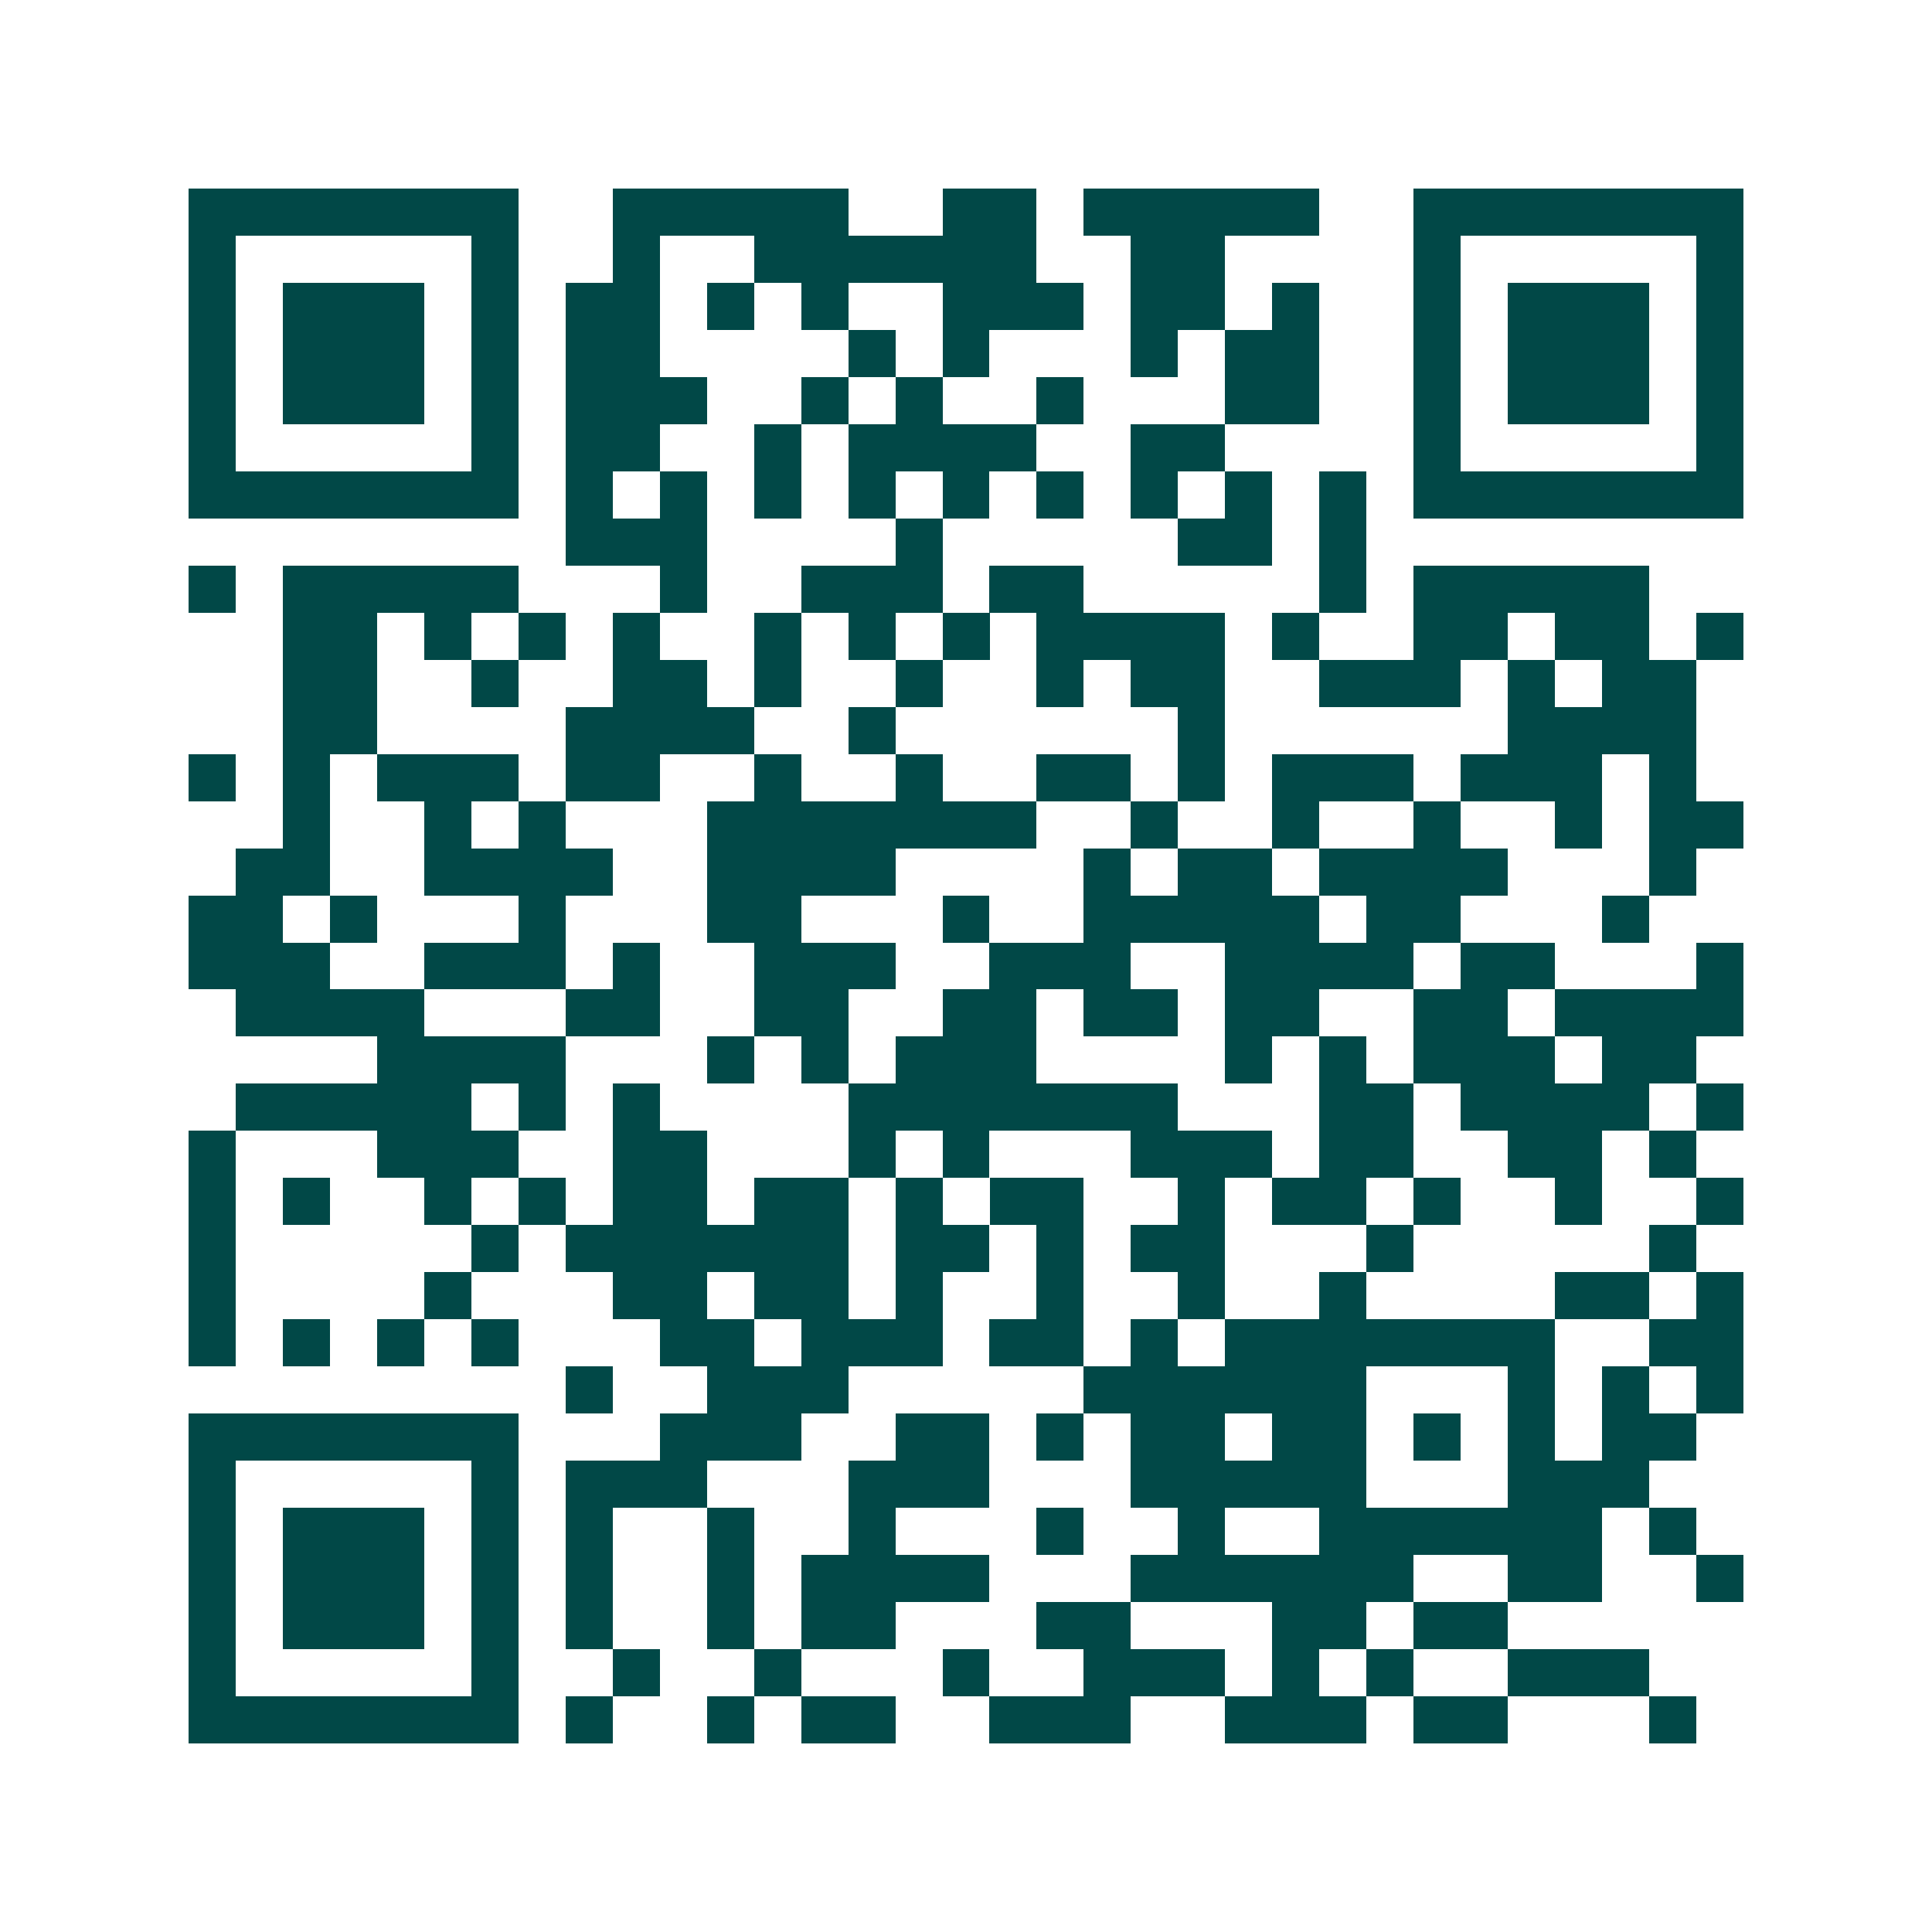<svg xmlns="http://www.w3.org/2000/svg" width="200" height="200" viewBox="0 0 41 41" shape-rendering="crispEdges"><path fill="#ffffff" d="M0 0h41v41H0z"/><path stroke="#014847" d="M4 4.5h7m2 0h5m2 0h2m1 0h5m2 0h7M4 5.5h1m5 0h1m2 0h1m2 0h6m2 0h2m4 0h1m5 0h1M4 6.5h1m1 0h3m1 0h1m1 0h2m1 0h1m1 0h1m2 0h3m1 0h2m1 0h1m2 0h1m1 0h3m1 0h1M4 7.5h1m1 0h3m1 0h1m1 0h2m4 0h1m1 0h1m3 0h1m1 0h2m2 0h1m1 0h3m1 0h1M4 8.5h1m1 0h3m1 0h1m1 0h3m2 0h1m1 0h1m2 0h1m3 0h2m2 0h1m1 0h3m1 0h1M4 9.5h1m5 0h1m1 0h2m2 0h1m1 0h4m2 0h2m4 0h1m5 0h1M4 10.5h7m1 0h1m1 0h1m1 0h1m1 0h1m1 0h1m1 0h1m1 0h1m1 0h1m1 0h1m1 0h7M12 11.5h3m4 0h1m5 0h2m1 0h1M4 12.5h1m1 0h5m3 0h1m2 0h3m1 0h2m5 0h1m1 0h5M6 13.5h2m1 0h1m1 0h1m1 0h1m2 0h1m1 0h1m1 0h1m1 0h4m1 0h1m2 0h2m1 0h2m1 0h1M6 14.5h2m2 0h1m2 0h2m1 0h1m2 0h1m2 0h1m1 0h2m2 0h3m1 0h1m1 0h2M6 15.5h2m4 0h4m2 0h1m6 0h1m6 0h4M4 16.5h1m1 0h1m1 0h3m1 0h2m2 0h1m2 0h1m2 0h2m1 0h1m1 0h3m1 0h3m1 0h1M6 17.5h1m2 0h1m1 0h1m3 0h7m2 0h1m2 0h1m2 0h1m2 0h1m1 0h2M5 18.5h2m2 0h4m2 0h4m4 0h1m1 0h2m1 0h4m3 0h1M4 19.5h2m1 0h1m3 0h1m3 0h2m3 0h1m2 0h5m1 0h2m3 0h1M4 20.5h3m2 0h3m1 0h1m2 0h3m2 0h3m2 0h4m1 0h2m3 0h1M5 21.5h4m3 0h2m2 0h2m2 0h2m1 0h2m1 0h2m2 0h2m1 0h4M8 22.5h4m3 0h1m1 0h1m1 0h3m4 0h1m1 0h1m1 0h3m1 0h2M5 23.5h5m1 0h1m1 0h1m4 0h7m3 0h2m1 0h4m1 0h1M4 24.5h1m3 0h3m2 0h2m3 0h1m1 0h1m3 0h3m1 0h2m2 0h2m1 0h1M4 25.5h1m1 0h1m2 0h1m1 0h1m1 0h2m1 0h2m1 0h1m1 0h2m2 0h1m1 0h2m1 0h1m2 0h1m2 0h1M4 26.5h1m5 0h1m1 0h6m1 0h2m1 0h1m1 0h2m3 0h1m5 0h1M4 27.5h1m4 0h1m3 0h2m1 0h2m1 0h1m2 0h1m2 0h1m2 0h1m4 0h2m1 0h1M4 28.5h1m1 0h1m1 0h1m1 0h1m3 0h2m1 0h3m1 0h2m1 0h1m1 0h7m2 0h2M12 29.5h1m2 0h3m5 0h6m3 0h1m1 0h1m1 0h1M4 30.5h7m3 0h3m2 0h2m1 0h1m1 0h2m1 0h2m1 0h1m1 0h1m1 0h2M4 31.5h1m5 0h1m1 0h3m3 0h3m3 0h5m3 0h3M4 32.5h1m1 0h3m1 0h1m1 0h1m2 0h1m2 0h1m3 0h1m2 0h1m2 0h6m1 0h1M4 33.5h1m1 0h3m1 0h1m1 0h1m2 0h1m1 0h4m3 0h6m2 0h2m2 0h1M4 34.5h1m1 0h3m1 0h1m1 0h1m2 0h1m1 0h2m3 0h2m3 0h2m1 0h2M4 35.5h1m5 0h1m2 0h1m2 0h1m3 0h1m2 0h3m1 0h1m1 0h1m2 0h3M4 36.5h7m1 0h1m2 0h1m1 0h2m2 0h3m2 0h3m1 0h2m3 0h1"/></svg>
